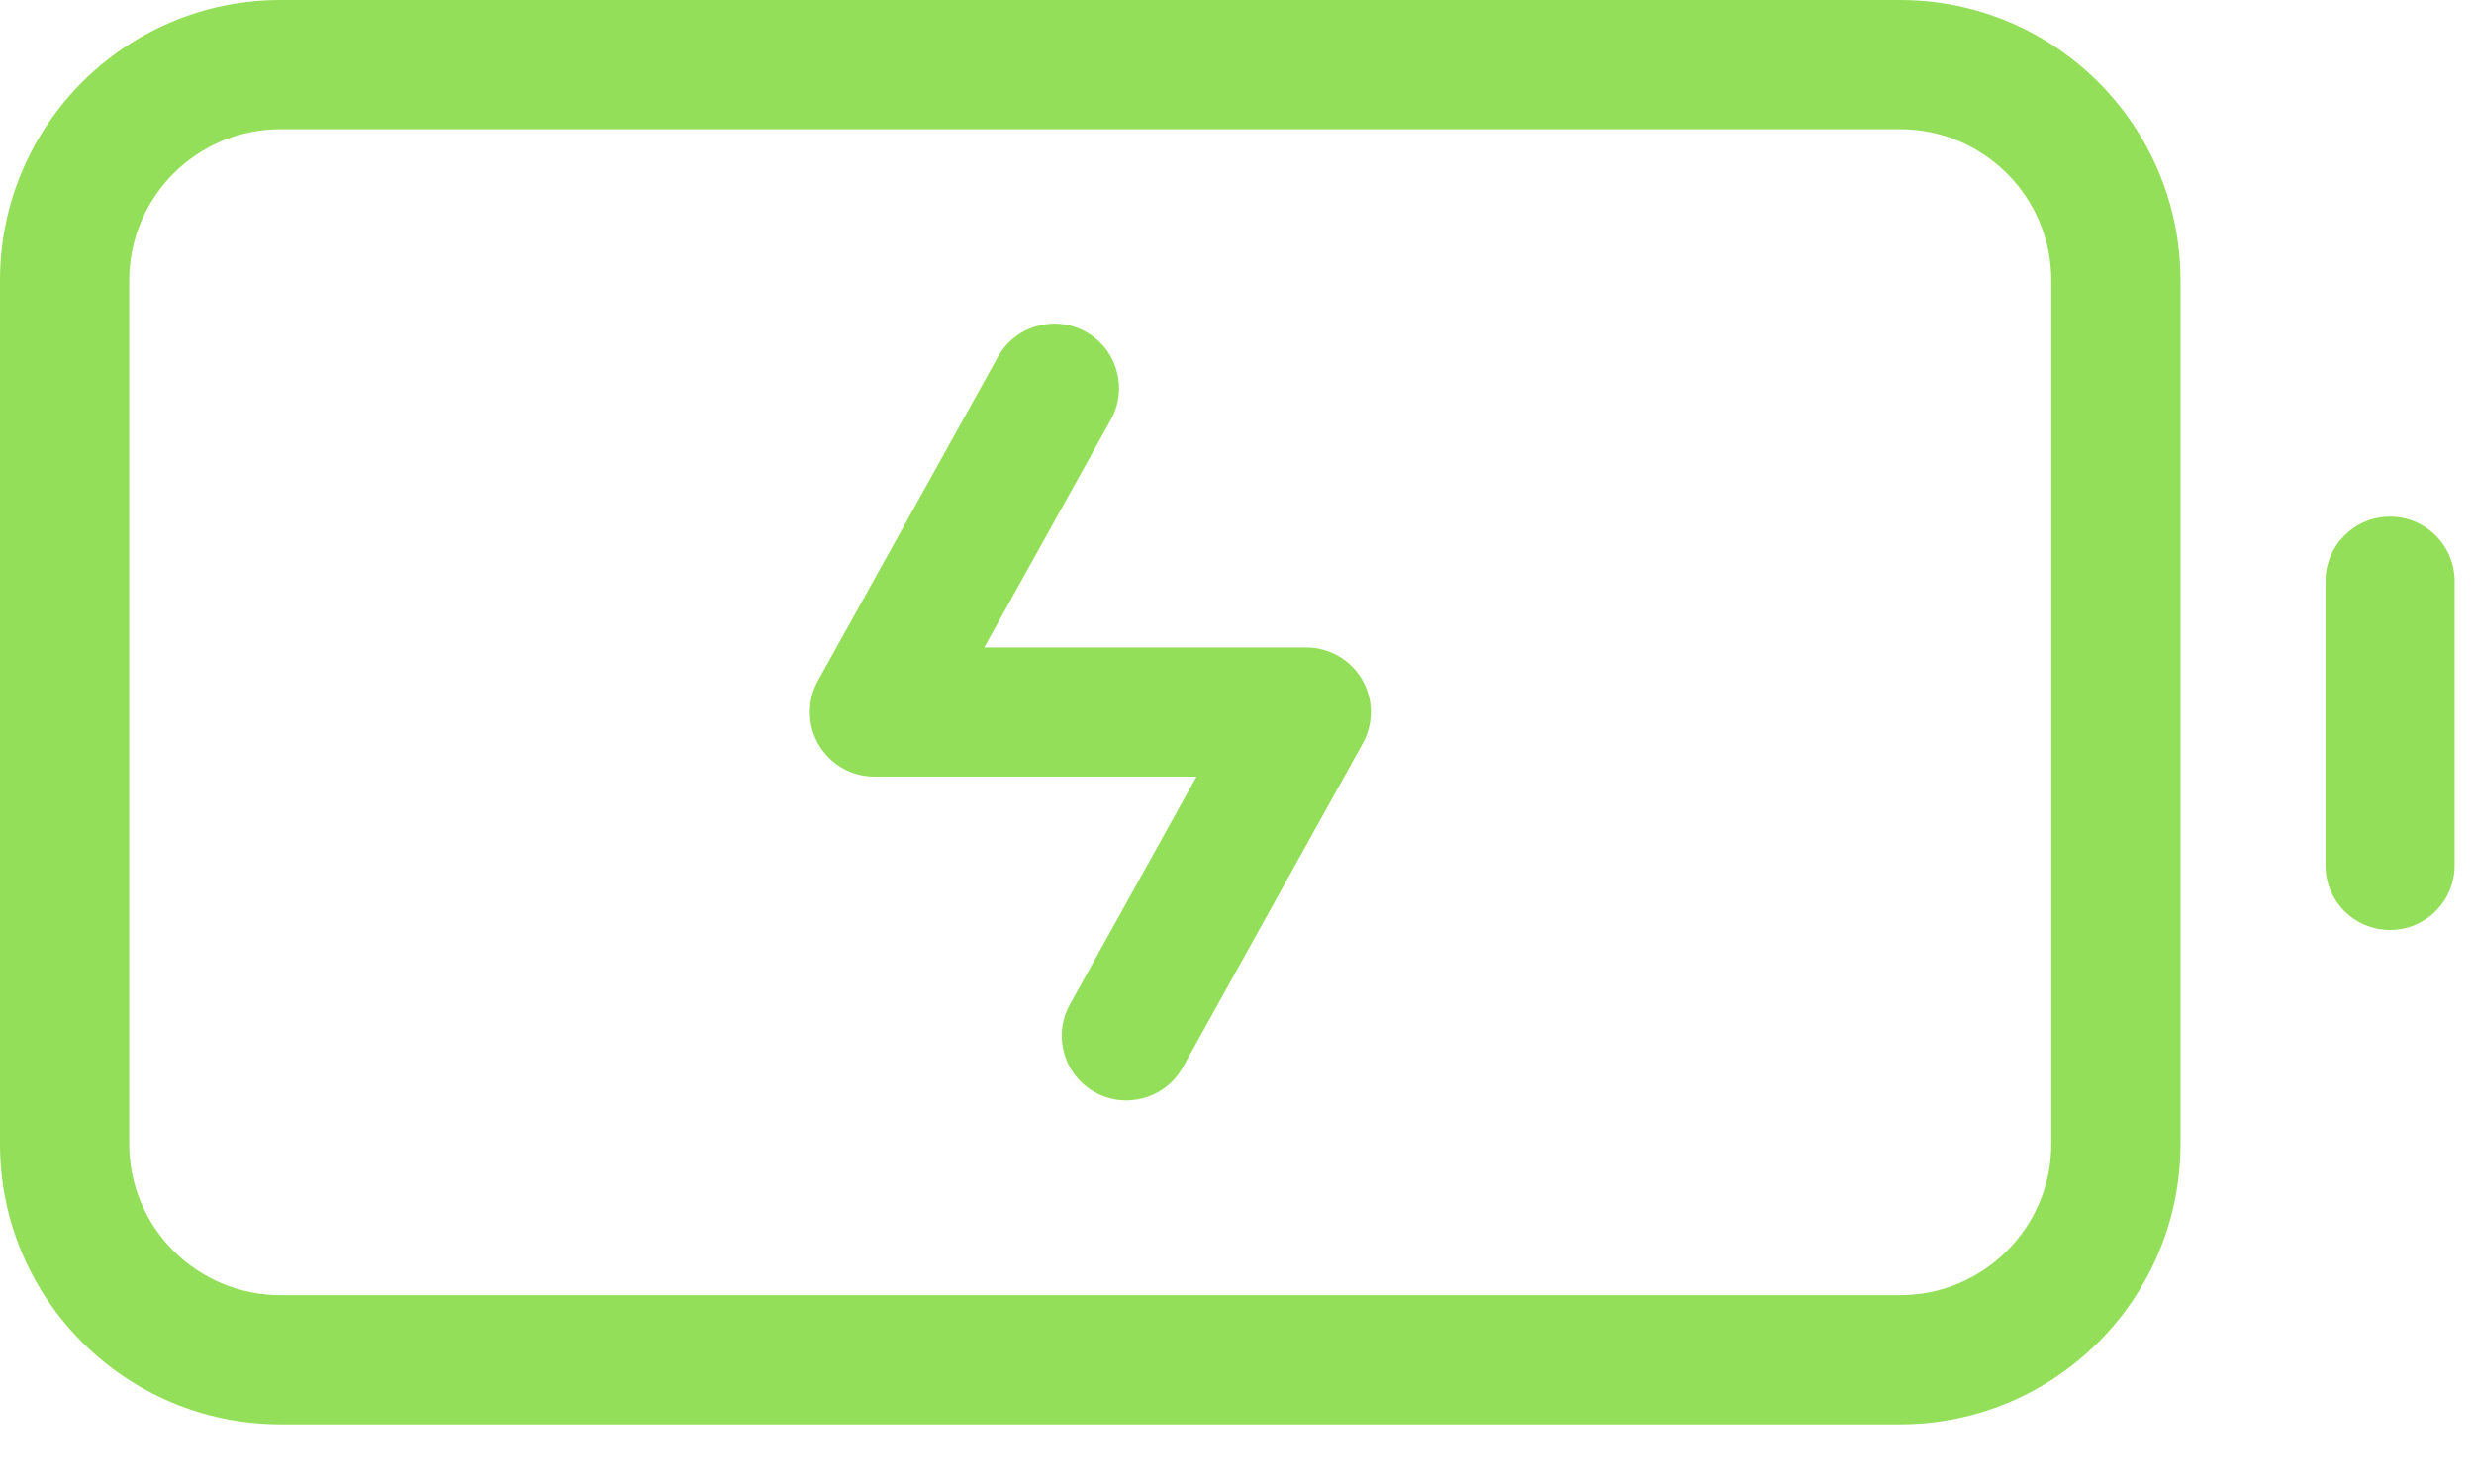 <svg width="35" height="21" viewBox="0 0 35 21" fill="none" xmlns="http://www.w3.org/2000/svg">
<path fill-rule="evenodd" clip-rule="evenodd" d="M3.969 1.828C2.786 1.828 1.828 2.786 1.828 3.969V16.188C1.828 17.37 2.786 18.328 3.969 18.328H26.879C28.061 18.328 29.02 17.37 29.02 16.188V3.969C29.02 2.786 28.061 1.828 26.879 1.828H3.969ZM0 3.969C0 1.777 1.777 0 3.969 0H26.879C29.071 0 30.848 1.777 30.848 3.969V16.188C30.848 18.379 29.071 20.156 26.879 20.156H3.969C1.777 20.156 0 18.379 0 16.188V3.969ZM33.812 7.311C34.317 7.311 34.726 7.72 34.726 8.225V12.246C34.726 12.751 34.317 13.16 33.812 13.16C33.308 13.16 32.899 12.751 32.899 12.246V8.225C32.899 7.72 33.308 7.311 33.812 7.311ZM15.716 5.938C15.961 5.497 15.802 4.94 15.361 4.695C14.919 4.45 14.363 4.609 14.118 5.05L11.572 9.632C11.415 9.915 11.419 10.261 11.583 10.54C11.748 10.819 12.047 10.99 12.371 10.99H16.927L15.136 14.214C14.891 14.656 15.05 15.212 15.491 15.457C15.932 15.702 16.488 15.543 16.734 15.102L19.279 10.52C19.437 10.237 19.432 9.892 19.268 9.613C19.104 9.334 18.804 9.162 18.48 9.162H13.924L15.716 5.938Z" fill="#93DF5A"/>
</svg>
